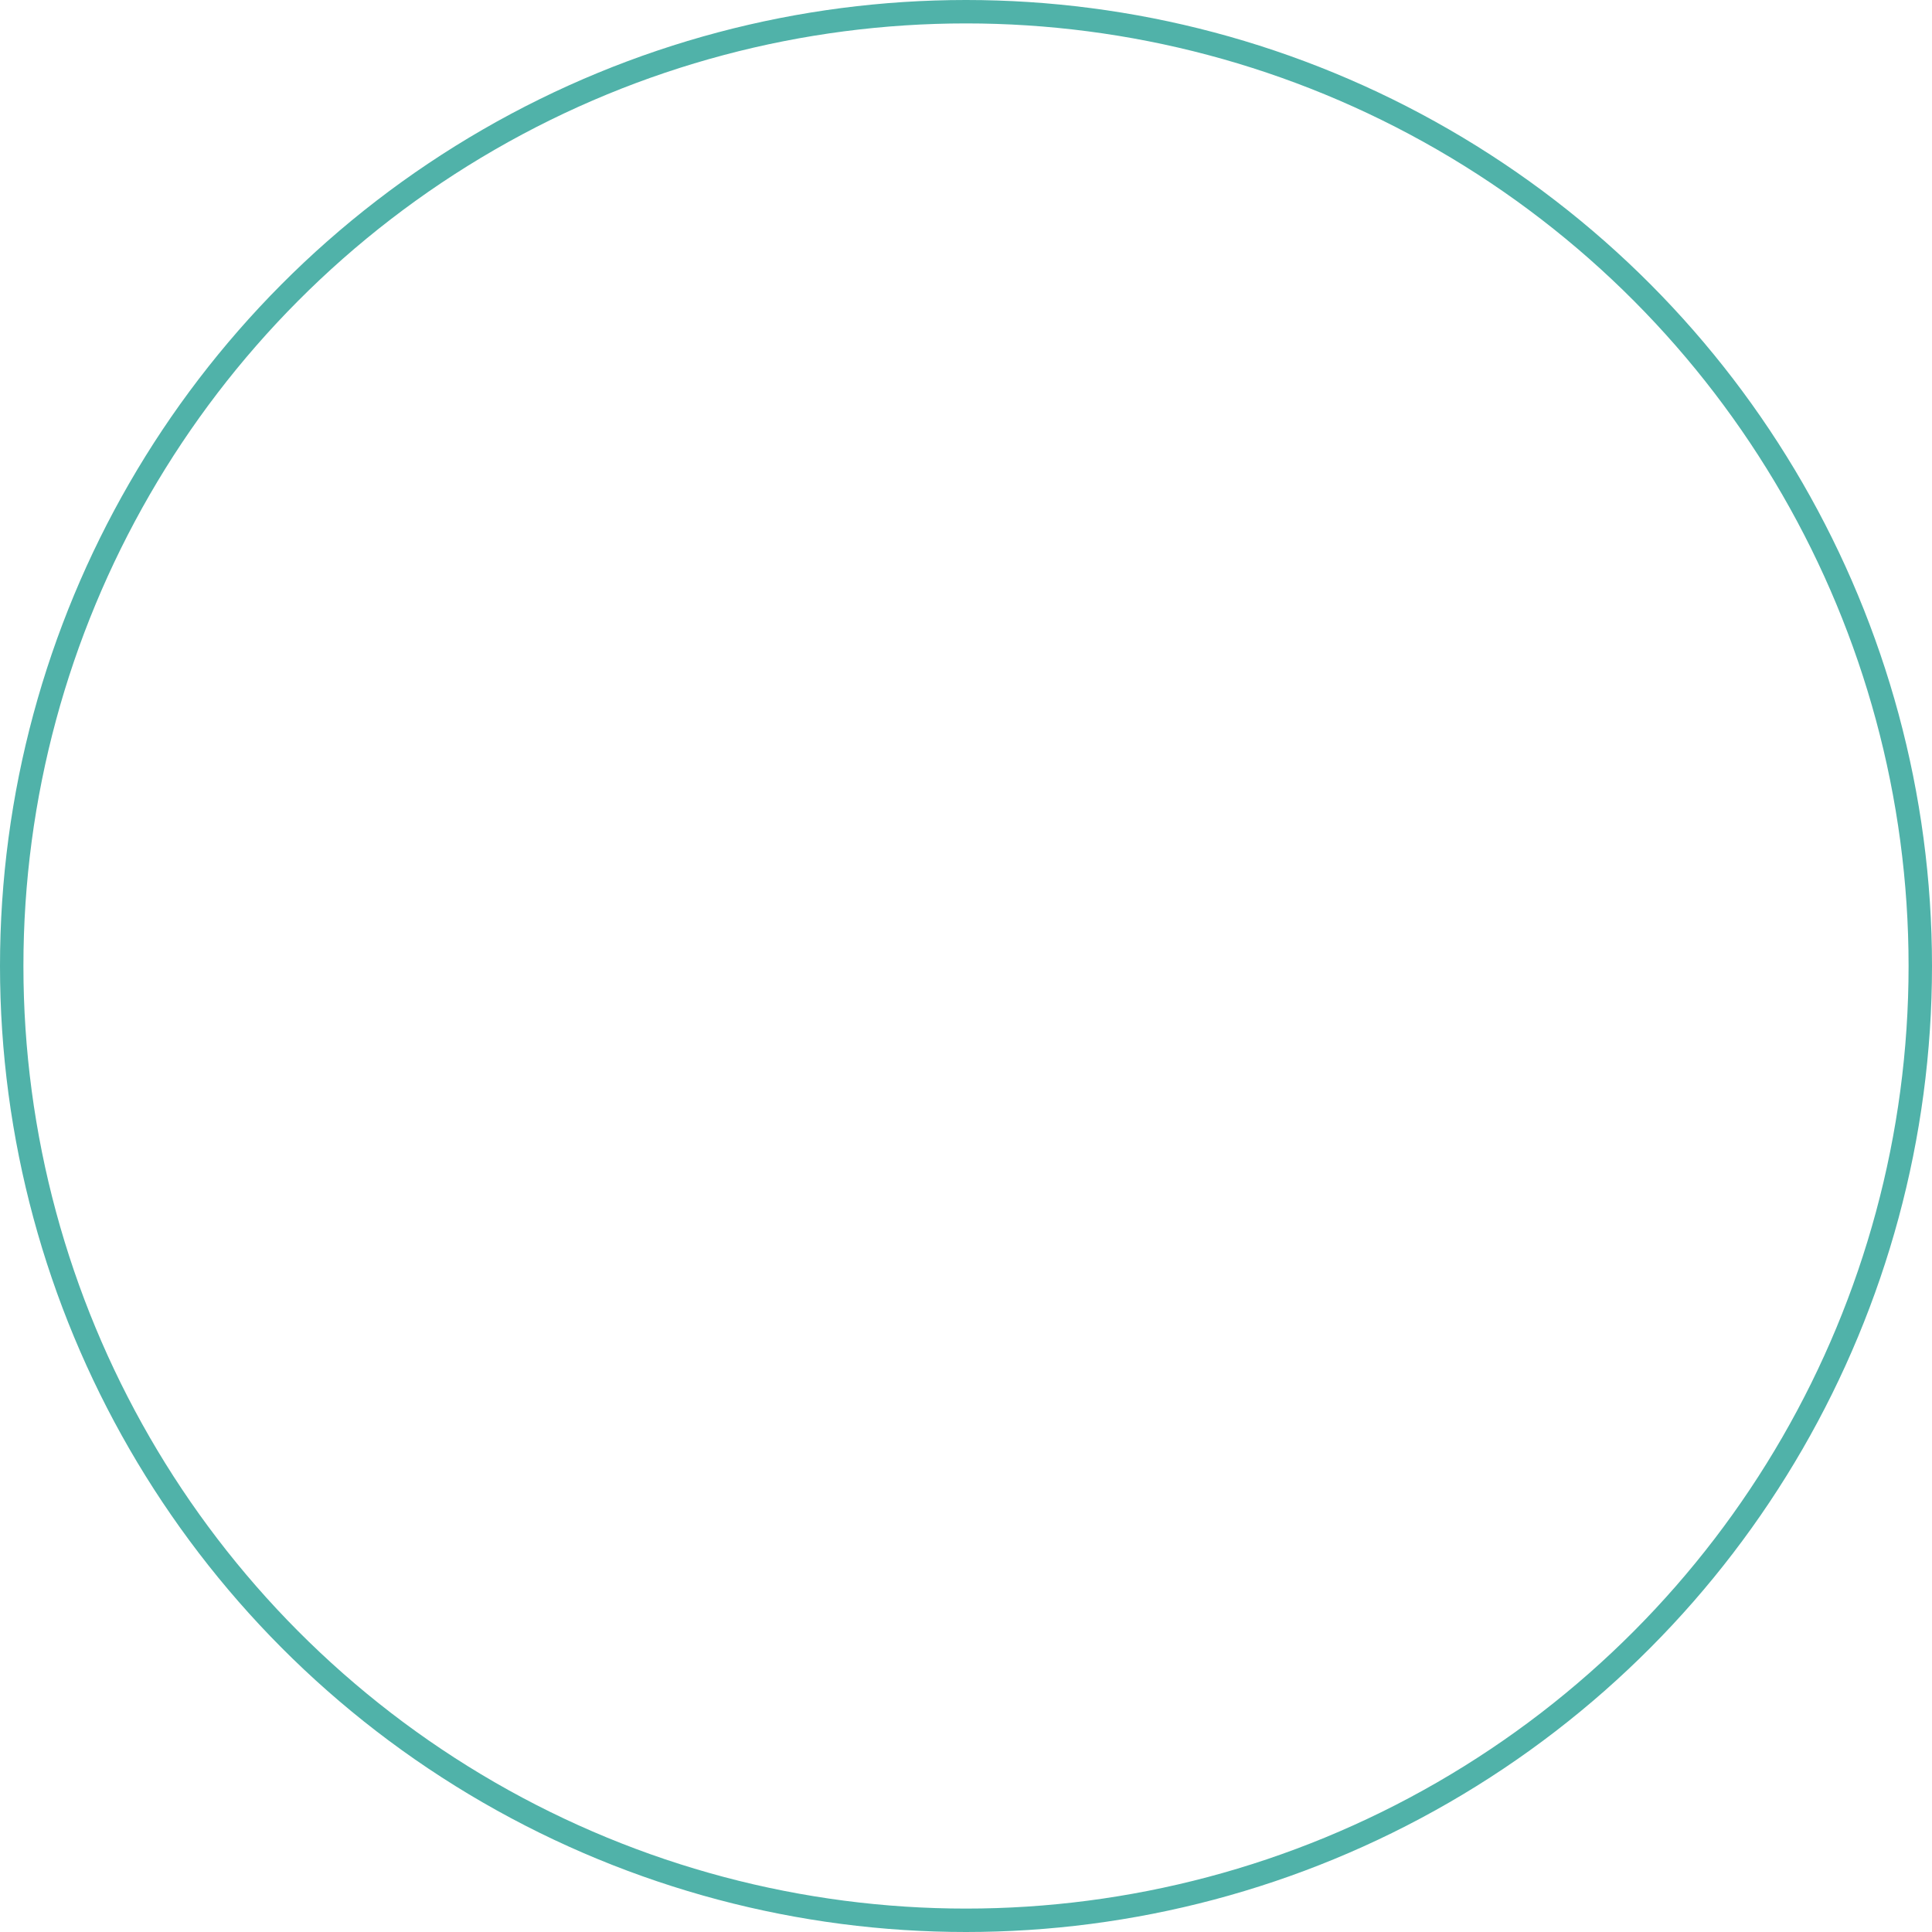 <svg xmlns="http://www.w3.org/2000/svg" width="165" height="165" viewBox="0 0 165 165"><g id="Ellipse_57" data-name="Ellipse 57" fill="none" stroke="#50b2a9" stroke-width="2"><circle cx="82.5" cy="82.5" r="82.5" stroke="none"></circle><circle cx="82.5" cy="82.5" r="81.5" fill="none"></circle></g></svg>